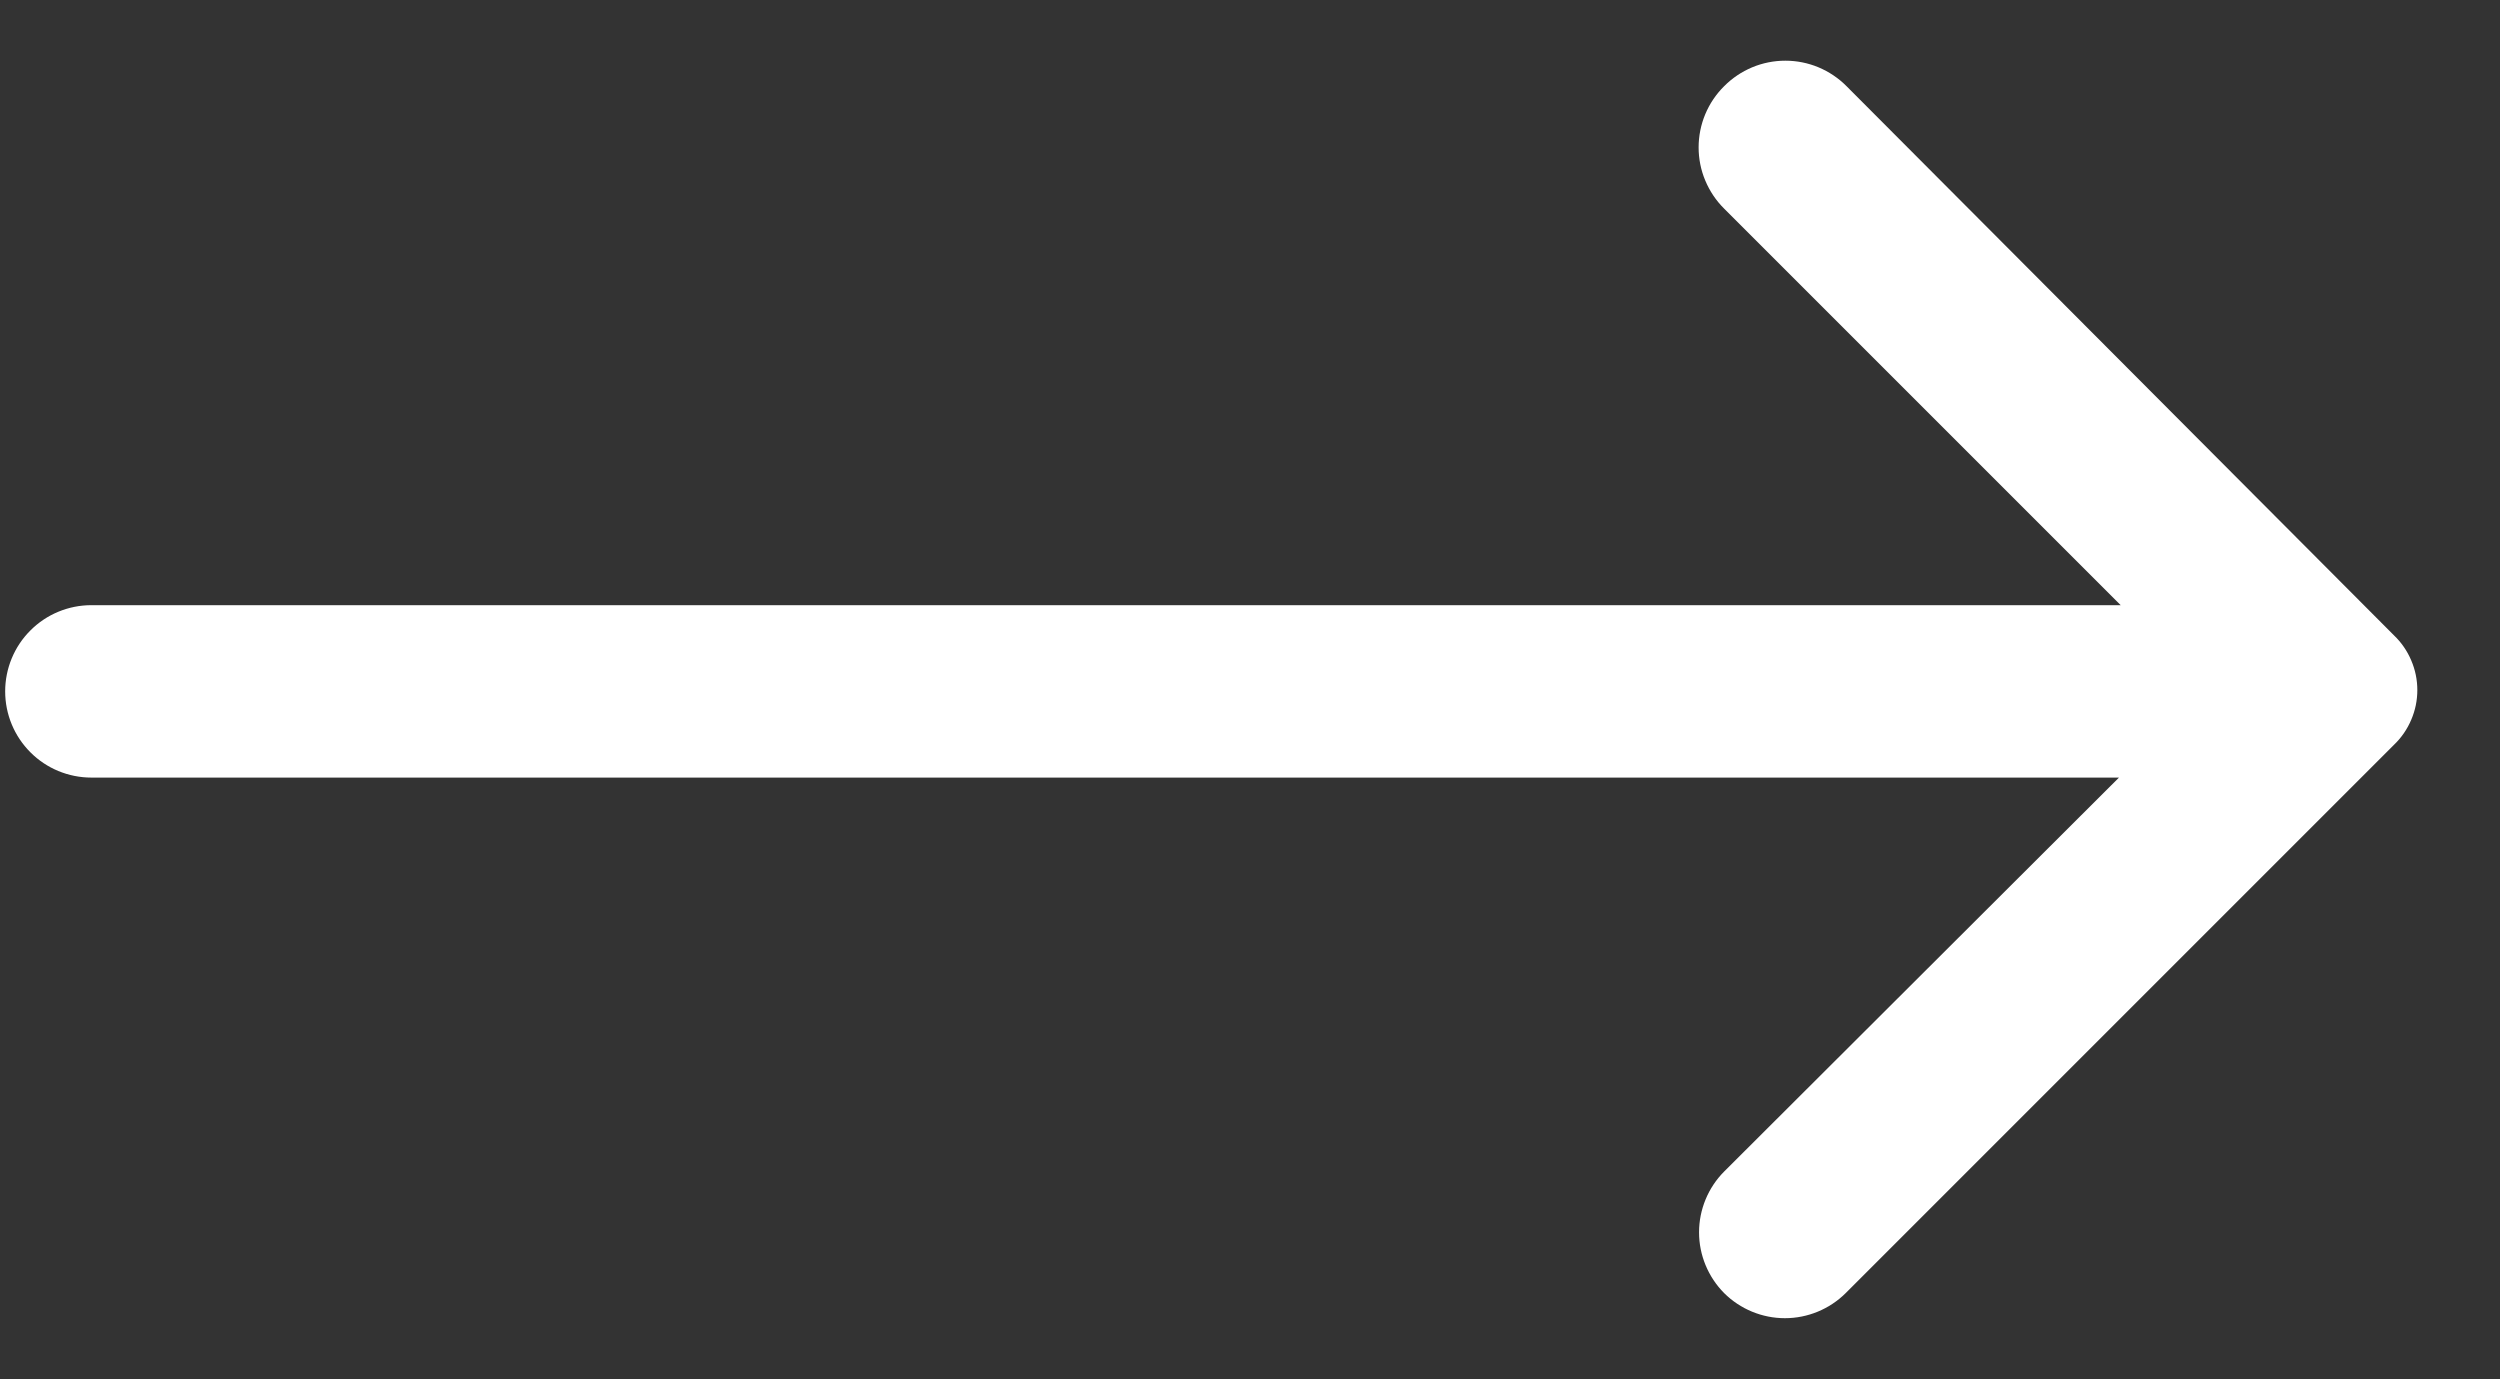 <svg width="29" height="16" viewBox="0 0 29 16" fill="none" xmlns="http://www.w3.org/2000/svg">
<rect x="0" y="0" width="29" height="16" fill="#333333" stroke="none"/>
<path d="M20 1C19.906 1.093 19.832 1.203 19.781 1.325C19.73 1.447 19.704 1.578 19.704 1.71C19.704 1.842 19.73 1.973 19.781 2.094C19.832 2.216 19.906 2.327 20 2.42L24.6 7.02H1.06C0.795 7.02 0.54 7.125 0.353 7.313C0.165 7.5 0.06 7.755 0.06 8.02C0.06 8.285 0.165 8.539 0.353 8.727C0.54 8.915 0.795 9.02 1.06 9.02H24.58L20 13.59C19.814 13.777 19.709 14.031 19.709 14.295C19.709 14.559 19.814 14.812 20 15C20.187 15.186 20.441 15.291 20.705 15.291C20.969 15.291 21.223 15.186 21.41 15L27.77 8.64C27.856 8.558 27.924 8.459 27.97 8.35C28.017 8.241 28.041 8.124 28.041 8.005C28.041 7.886 28.017 7.769 27.97 7.66C27.924 7.551 27.856 7.452 27.77 7.37L21.42 1C21.327 0.906 21.216 0.832 21.095 0.781C20.973 0.73 20.842 0.704 20.71 0.704C20.578 0.704 20.447 0.73 20.325 0.781C20.204 0.832 20.093 0.906 20 1Z" fill="white"/>
</svg>
